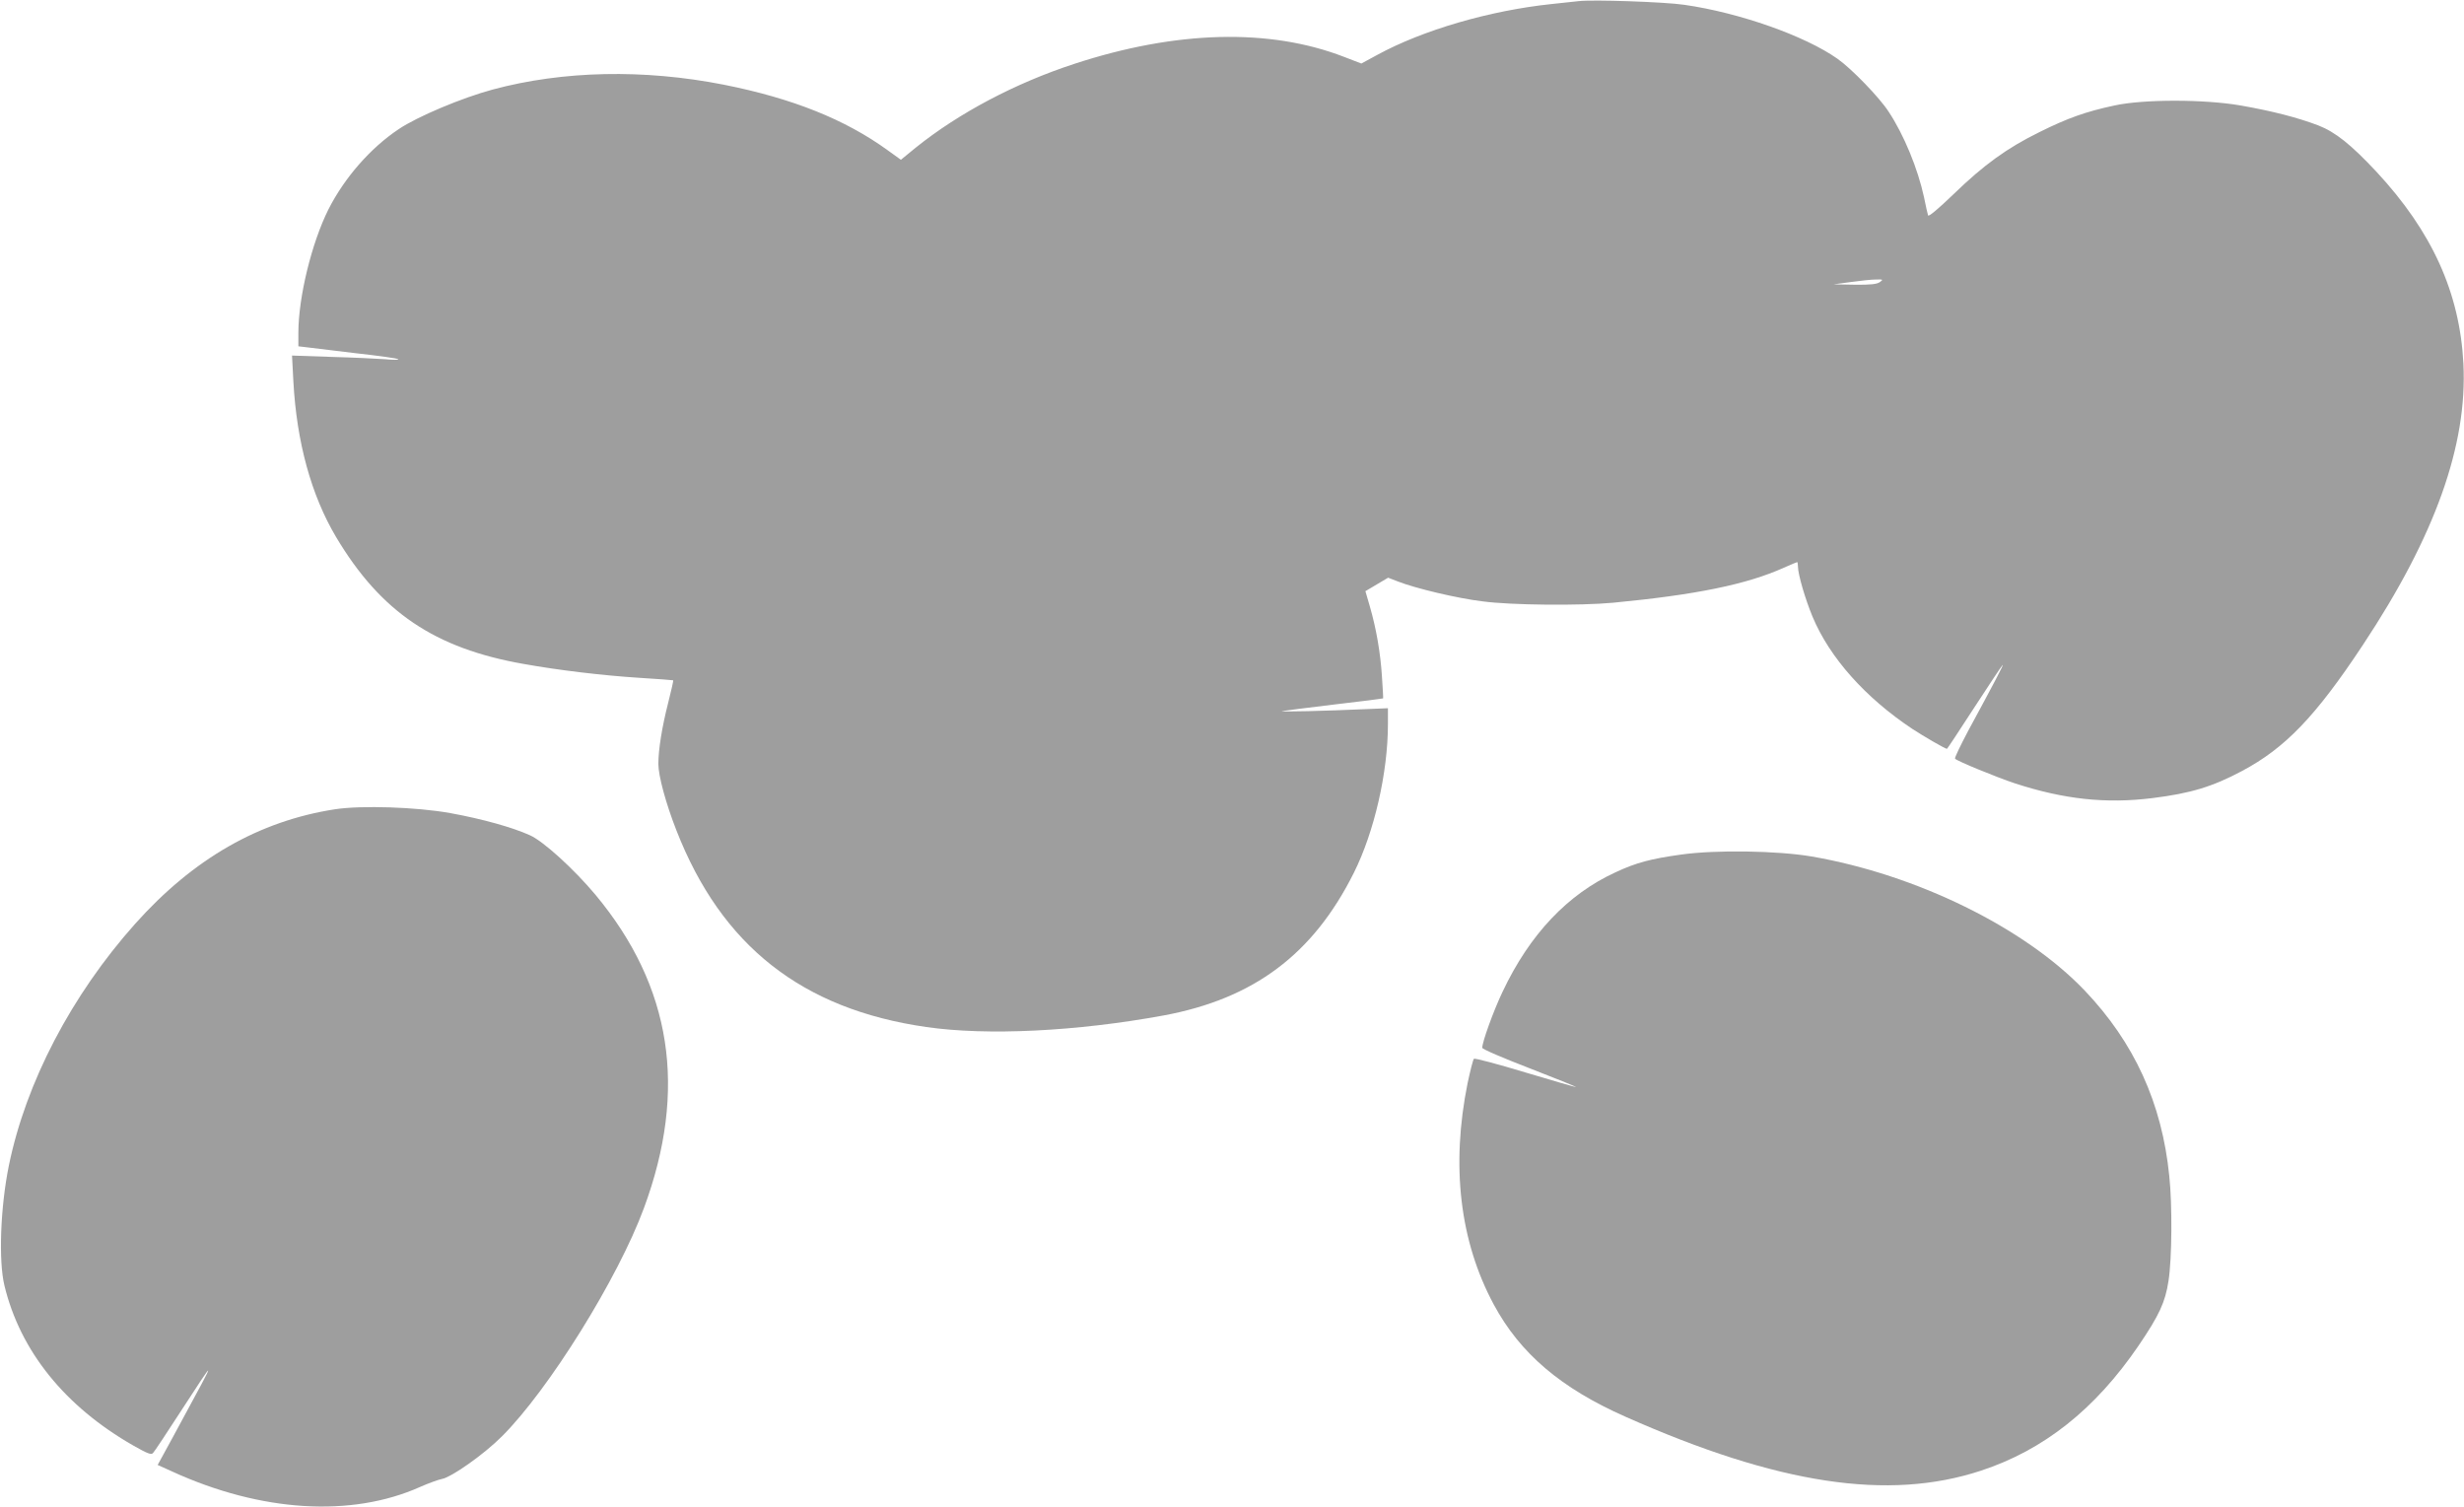 <?xml version="1.0" standalone="no"?>
<!DOCTYPE svg PUBLIC "-//W3C//DTD SVG 20010904//EN"
 "http://www.w3.org/TR/2001/REC-SVG-20010904/DTD/svg10.dtd">
<svg version="1.0" xmlns="http://www.w3.org/2000/svg"
 width="1280pt" height="783pt" viewBox="0 0 1280 783"
 preserveAspectRatio="xMidYMid meet">
<g transform="translate(0,783) scale(0.1,-0.1)"
fill="#9e9e9e" stroke="none">
<path d="M8200 7824 c-19 -2 -82 -9 -140 -15 -322 -34 -669 -135 -907 -265
l-81 -44 -91 35 c-386 149 -871 137 -1401 -37 -306 -100 -599 -255 -823 -435
l-77 -63 -68 49 c-222 161 -495 270 -852 341 -416 82 -835 73 -1200 -25 -160
-43 -393 -141 -489 -206 -147 -98 -282 -253 -365 -417 -87 -174 -156 -456
-156 -641 l0 -70 43 -5 c23 -3 138 -17 256 -31 118 -13 217 -27 220 -31 3 -4
-28 -4 -69 0 -41 3 -167 9 -279 12 l-204 7 7 -134 c17 -316 93 -592 222 -809
232 -389 512 -578 974 -659 184 -33 412 -60 600 -72 96 -6 176 -12 177 -13 2
-1 -10 -54 -26 -117 -32 -125 -51 -244 -51 -317 0 -62 39 -206 94 -346 234
-599 652 -928 1297 -1021 317 -46 782 -23 1234 60 468 87 776 317 988 741 106
212 177 521 177 772 l0 83 -122 -5 c-196 -9 -444 -15 -428 -10 8 2 129 17 269
34 139 16 255 31 256 32 1 2 -2 53 -6 113 -8 126 -30 251 -63 365 l-23 79 59
35 59 35 52 -20 c89 -35 306 -87 439 -103 150 -20 506 -23 678 -7 429 41 694
95 887 182 36 16 67 29 69 29 2 0 4 -10 4 -23 0 -40 38 -170 76 -261 89 -213
275 -421 519 -583 58 -38 170 -103 179 -103 2 0 65 96 141 213 76 116 142 217
148 222 10 10 -46 -97 -180 -344 -39 -74 -70 -138 -67 -142 7 -11 211 -95 313
-129 253 -82 470 -106 712 -76 200 25 312 59 466 141 224 119 382 283 628 655
375 566 543 1037 522 1460 -19 370 -163 687 -452 998 -133 142 -213 206 -303
241 -106 40 -236 74 -402 103 -190 33 -505 33 -656 0 -150 -32 -244 -66 -389
-138 -169 -83 -289 -170 -447 -323 -80 -77 -129 -118 -132 -110 -3 8 -12 50
-21 94 -32 148 -104 324 -184 445 -48 74 -192 223 -266 275 -167 118 -508 239
-795 280 -100 15 -476 28 -550 19z m1566 -1459 c-15 -11 -47 -15 -130 -14
l-111 2 90 12 c50 7 108 13 130 13 37 1 39 0 21 -13z"/>
<path d="M1740 3626 c-394 -61 -735 -256 -1038 -595 -331 -371 -568 -825 -656
-1256 -44 -216 -54 -495 -23 -623 82 -340 314 -628 669 -831 74 -42 94 -50
103 -39 7 7 72 105 145 218 187 288 187 286 7 -45 -32 -60 -75 -138 -94 -173
l-34 -62 75 -34 c462 -211 931 -240 1289 -80 45 20 96 38 112 41 50 9 218 127
312 221 242 241 603 820 738 1186 228 617 145 1151 -251 1627 -110 132 -271
279 -341 310 -90 41 -248 85 -413 115 -177 32 -463 41 -600 20z"/>
<path d="M8735 3391 c-159 -22 -235 -42 -342 -92 -249 -114 -446 -322 -587
-620 -49 -103 -106 -262 -106 -292 0 -7 110 -54 245 -106 134 -52 243 -96 242
-98 -2 -1 -120 33 -263 76 -142 43 -263 75 -267 71 -5 -4 -19 -61 -33 -126
-87 -430 -41 -822 136 -1151 137 -254 348 -434 685 -583 791 -351 1364 -438
1845 -280 326 107 593 318 819 649 108 159 139 226 156 337 18 116 20 395 4
545 -38 379 -182 693 -439 963 -312 327 -874 603 -1420 697 -178 30 -495 35
-675 10z"/>
</g>
</svg>
